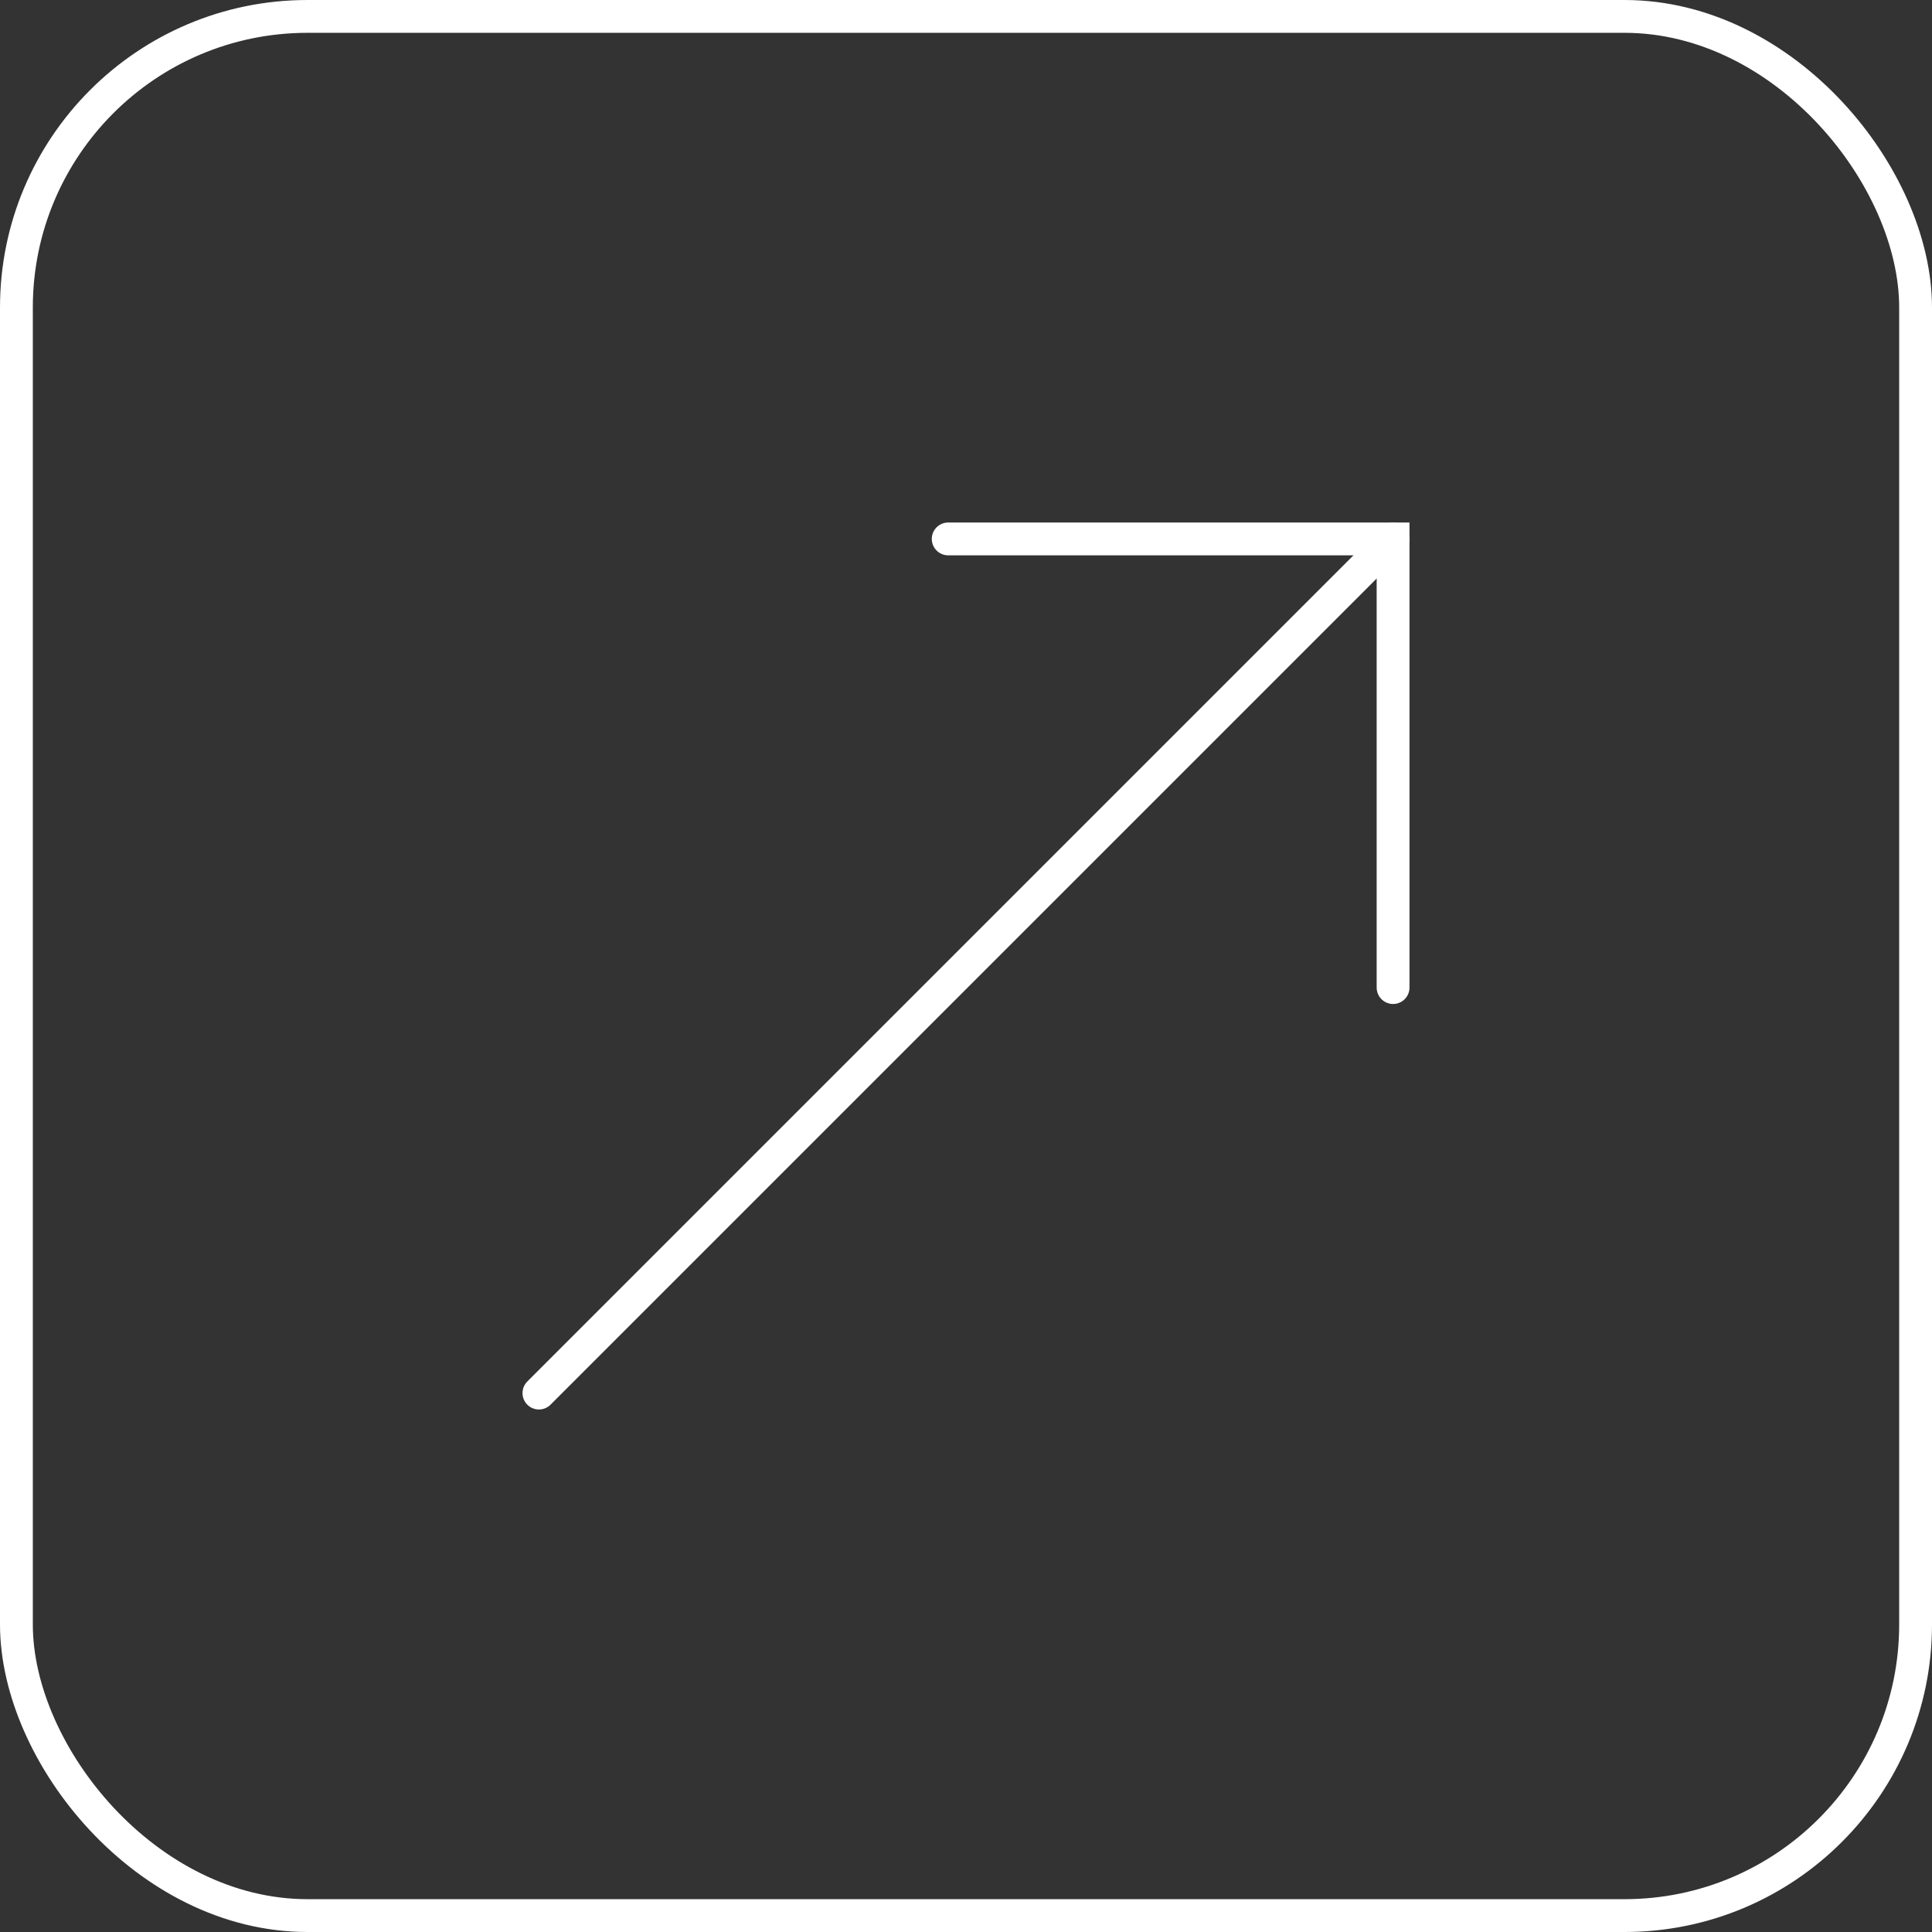 <svg xmlns="http://www.w3.org/2000/svg" id="Capa_2" data-name="Capa 2" viewBox="0 0 117.73 117.73"><rect x="0" y="0" width="117.73" height="117.73" fill="#333333" stroke="none"/><defs><style>      .cls-1, .cls-2 {        fill: none;        stroke: #fff;        stroke-miterlimit: 10;        stroke-width: 2px;      }      .cls-2 {        stroke-linecap: round;      }    </style></defs><g id="Home"><g><rect class="cls-1" x="1" y="1" width="115.73" height="115.73" rx="17.74" ry="17.74"></rect><line class="cls-2" x1="32.84" y1="84.89" x2="84.89" y2="32.84"></line><polyline class="cls-2" points="57.78 32.84 84.89 32.84 84.89 60.18"></polyline></g></g></svg>